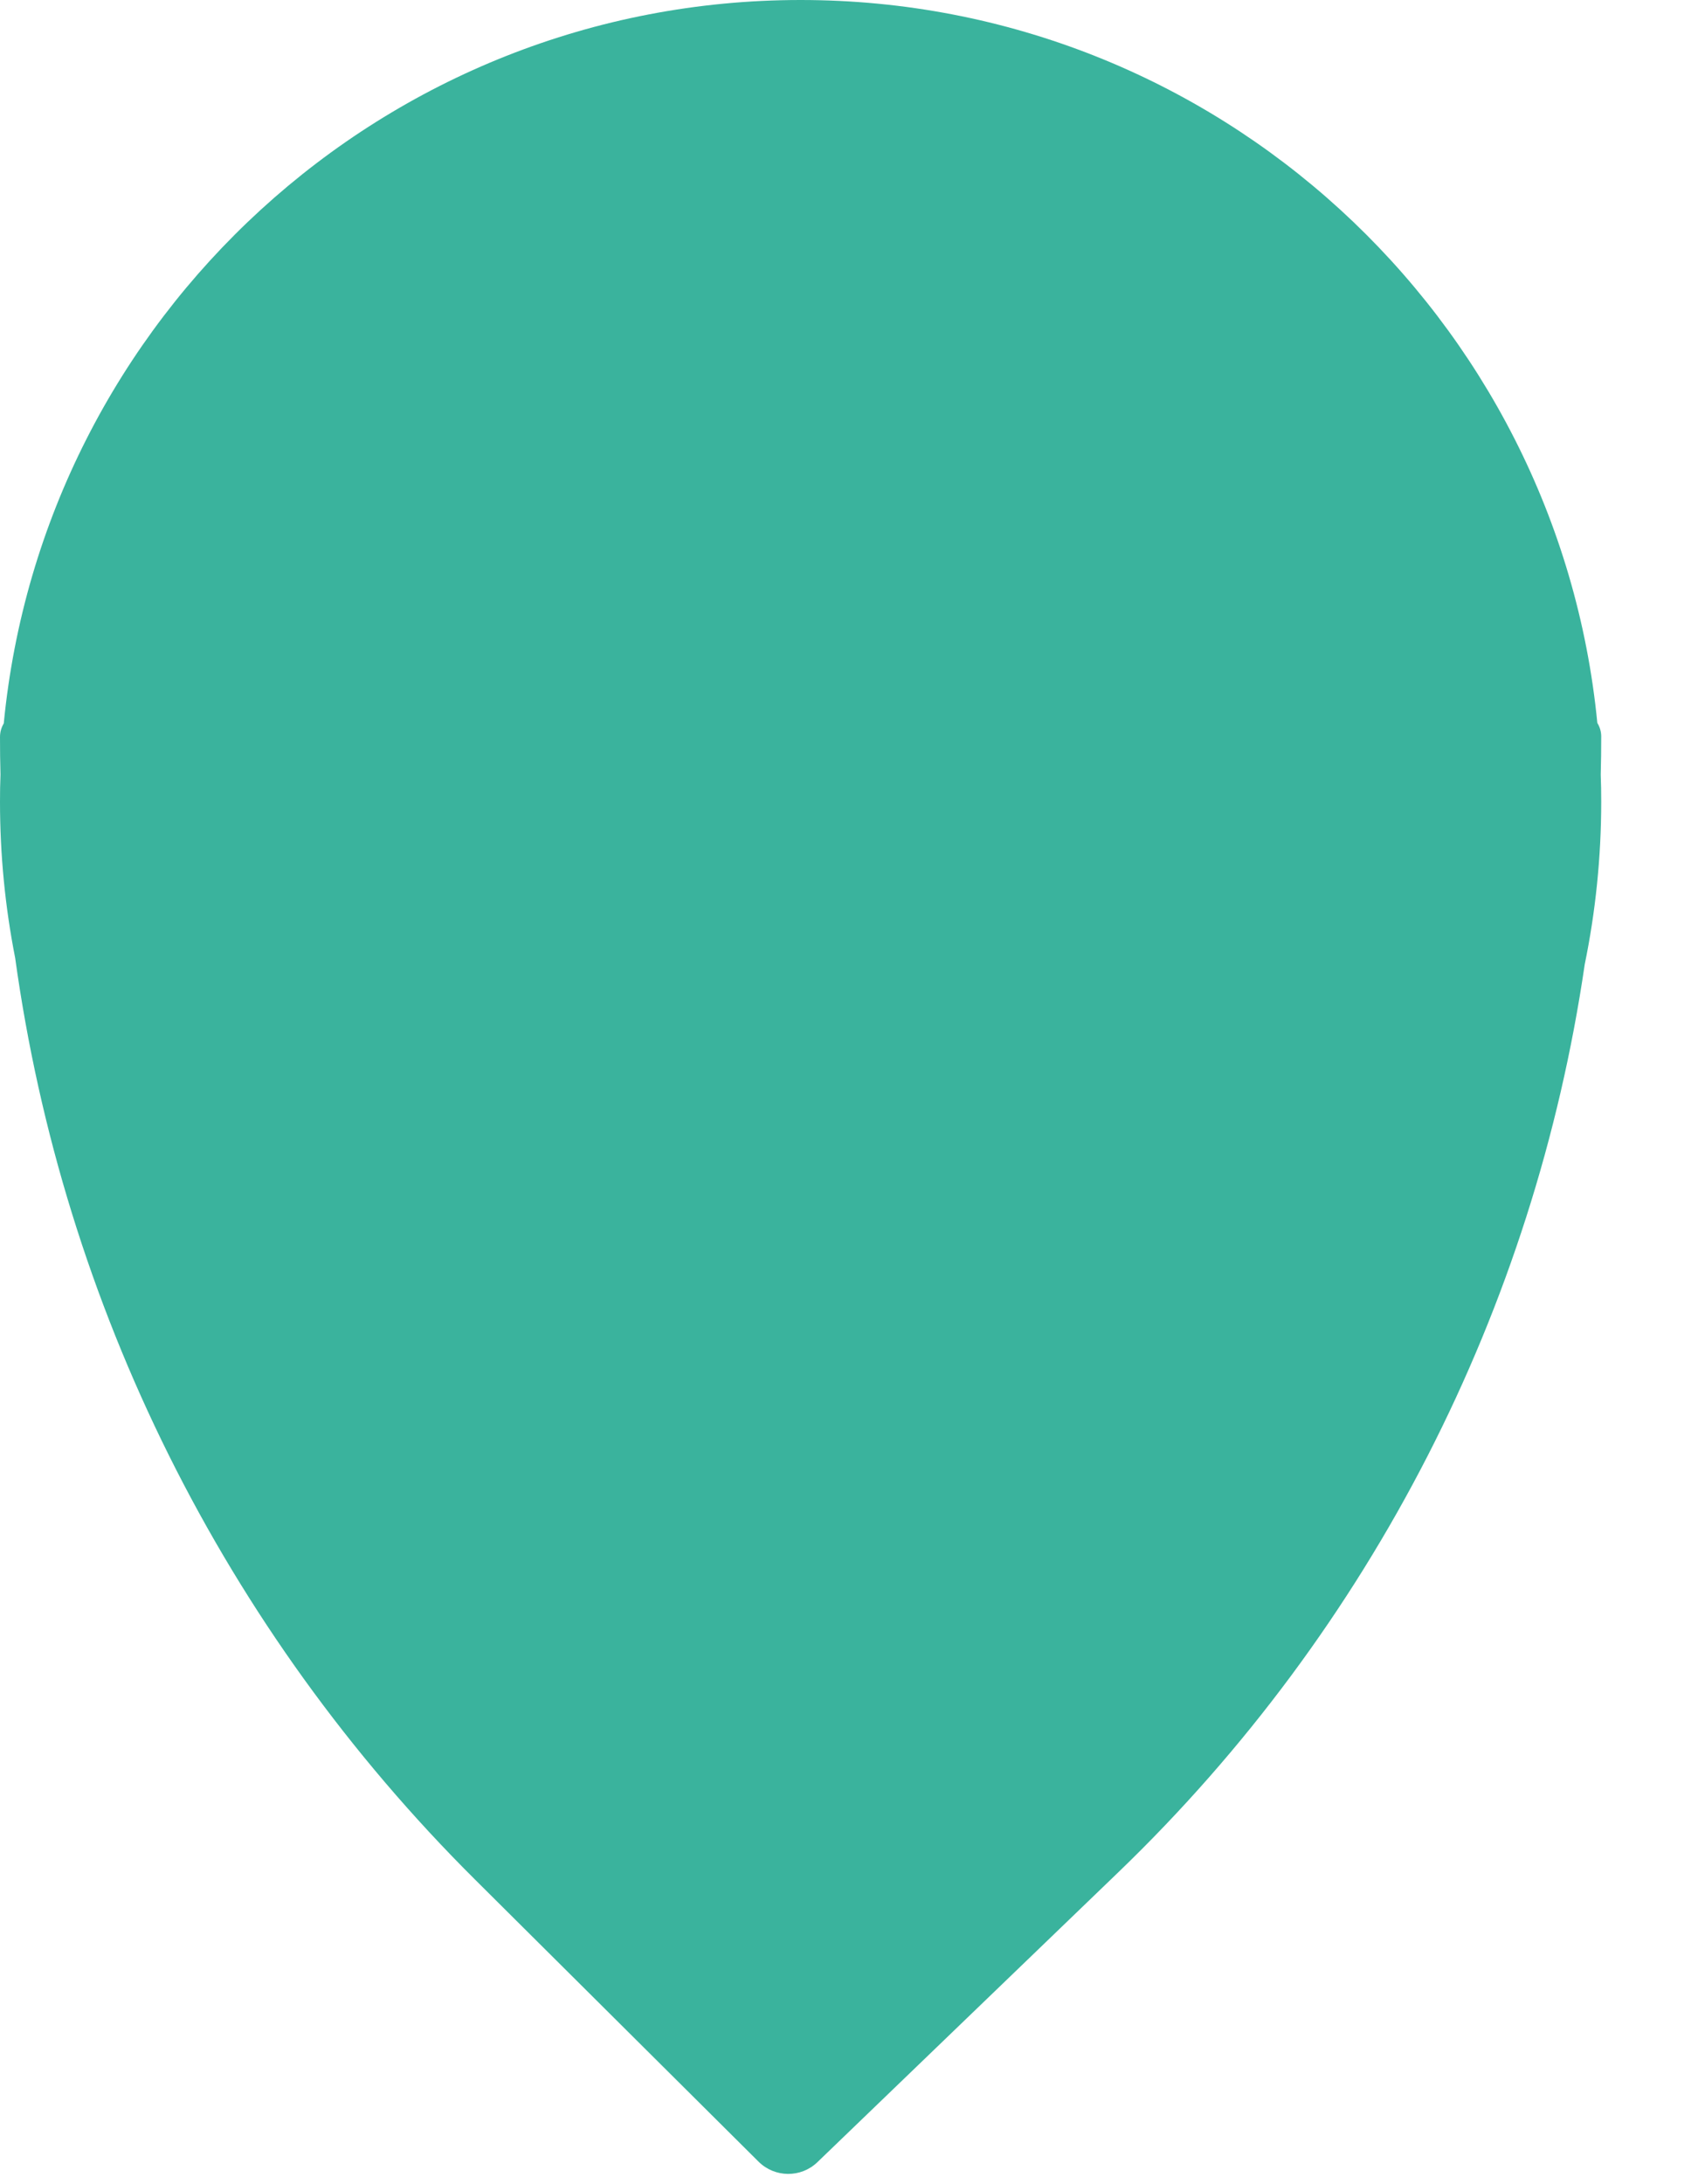 <svg width="14" height="18" viewBox="0 0 14 18" fill="none" xmlns="http://www.w3.org/2000/svg">
<path fill-rule="evenodd" clip-rule="evenodd" d="M0.004 6.383C0.001 6.457 0 6.532 0 6.607C0 7.047 0.043 7.478 0.125 7.894C0.521 10.756 1.844 13.429 3.916 15.489L6.255 17.815C6.389 17.947 6.603 17.949 6.739 17.819L9.221 15.429C11.309 13.419 12.651 10.782 13.066 7.948C13.155 7.515 13.202 7.066 13.202 6.607C13.202 6.532 13.201 6.458 13.198 6.384C13.201 6.279 13.202 6.174 13.202 6.069C13.202 6.028 13.19 5.99 13.17 5.958C12.844 2.616 10.027 0 6.601 0C3.173 0 0.355 2.618 0.031 5.962C0.011 5.995 0 6.033 0 6.074C0 6.177 0.001 6.28 0.004 6.383Z" fill="#3AB39D"/>
</svg>
